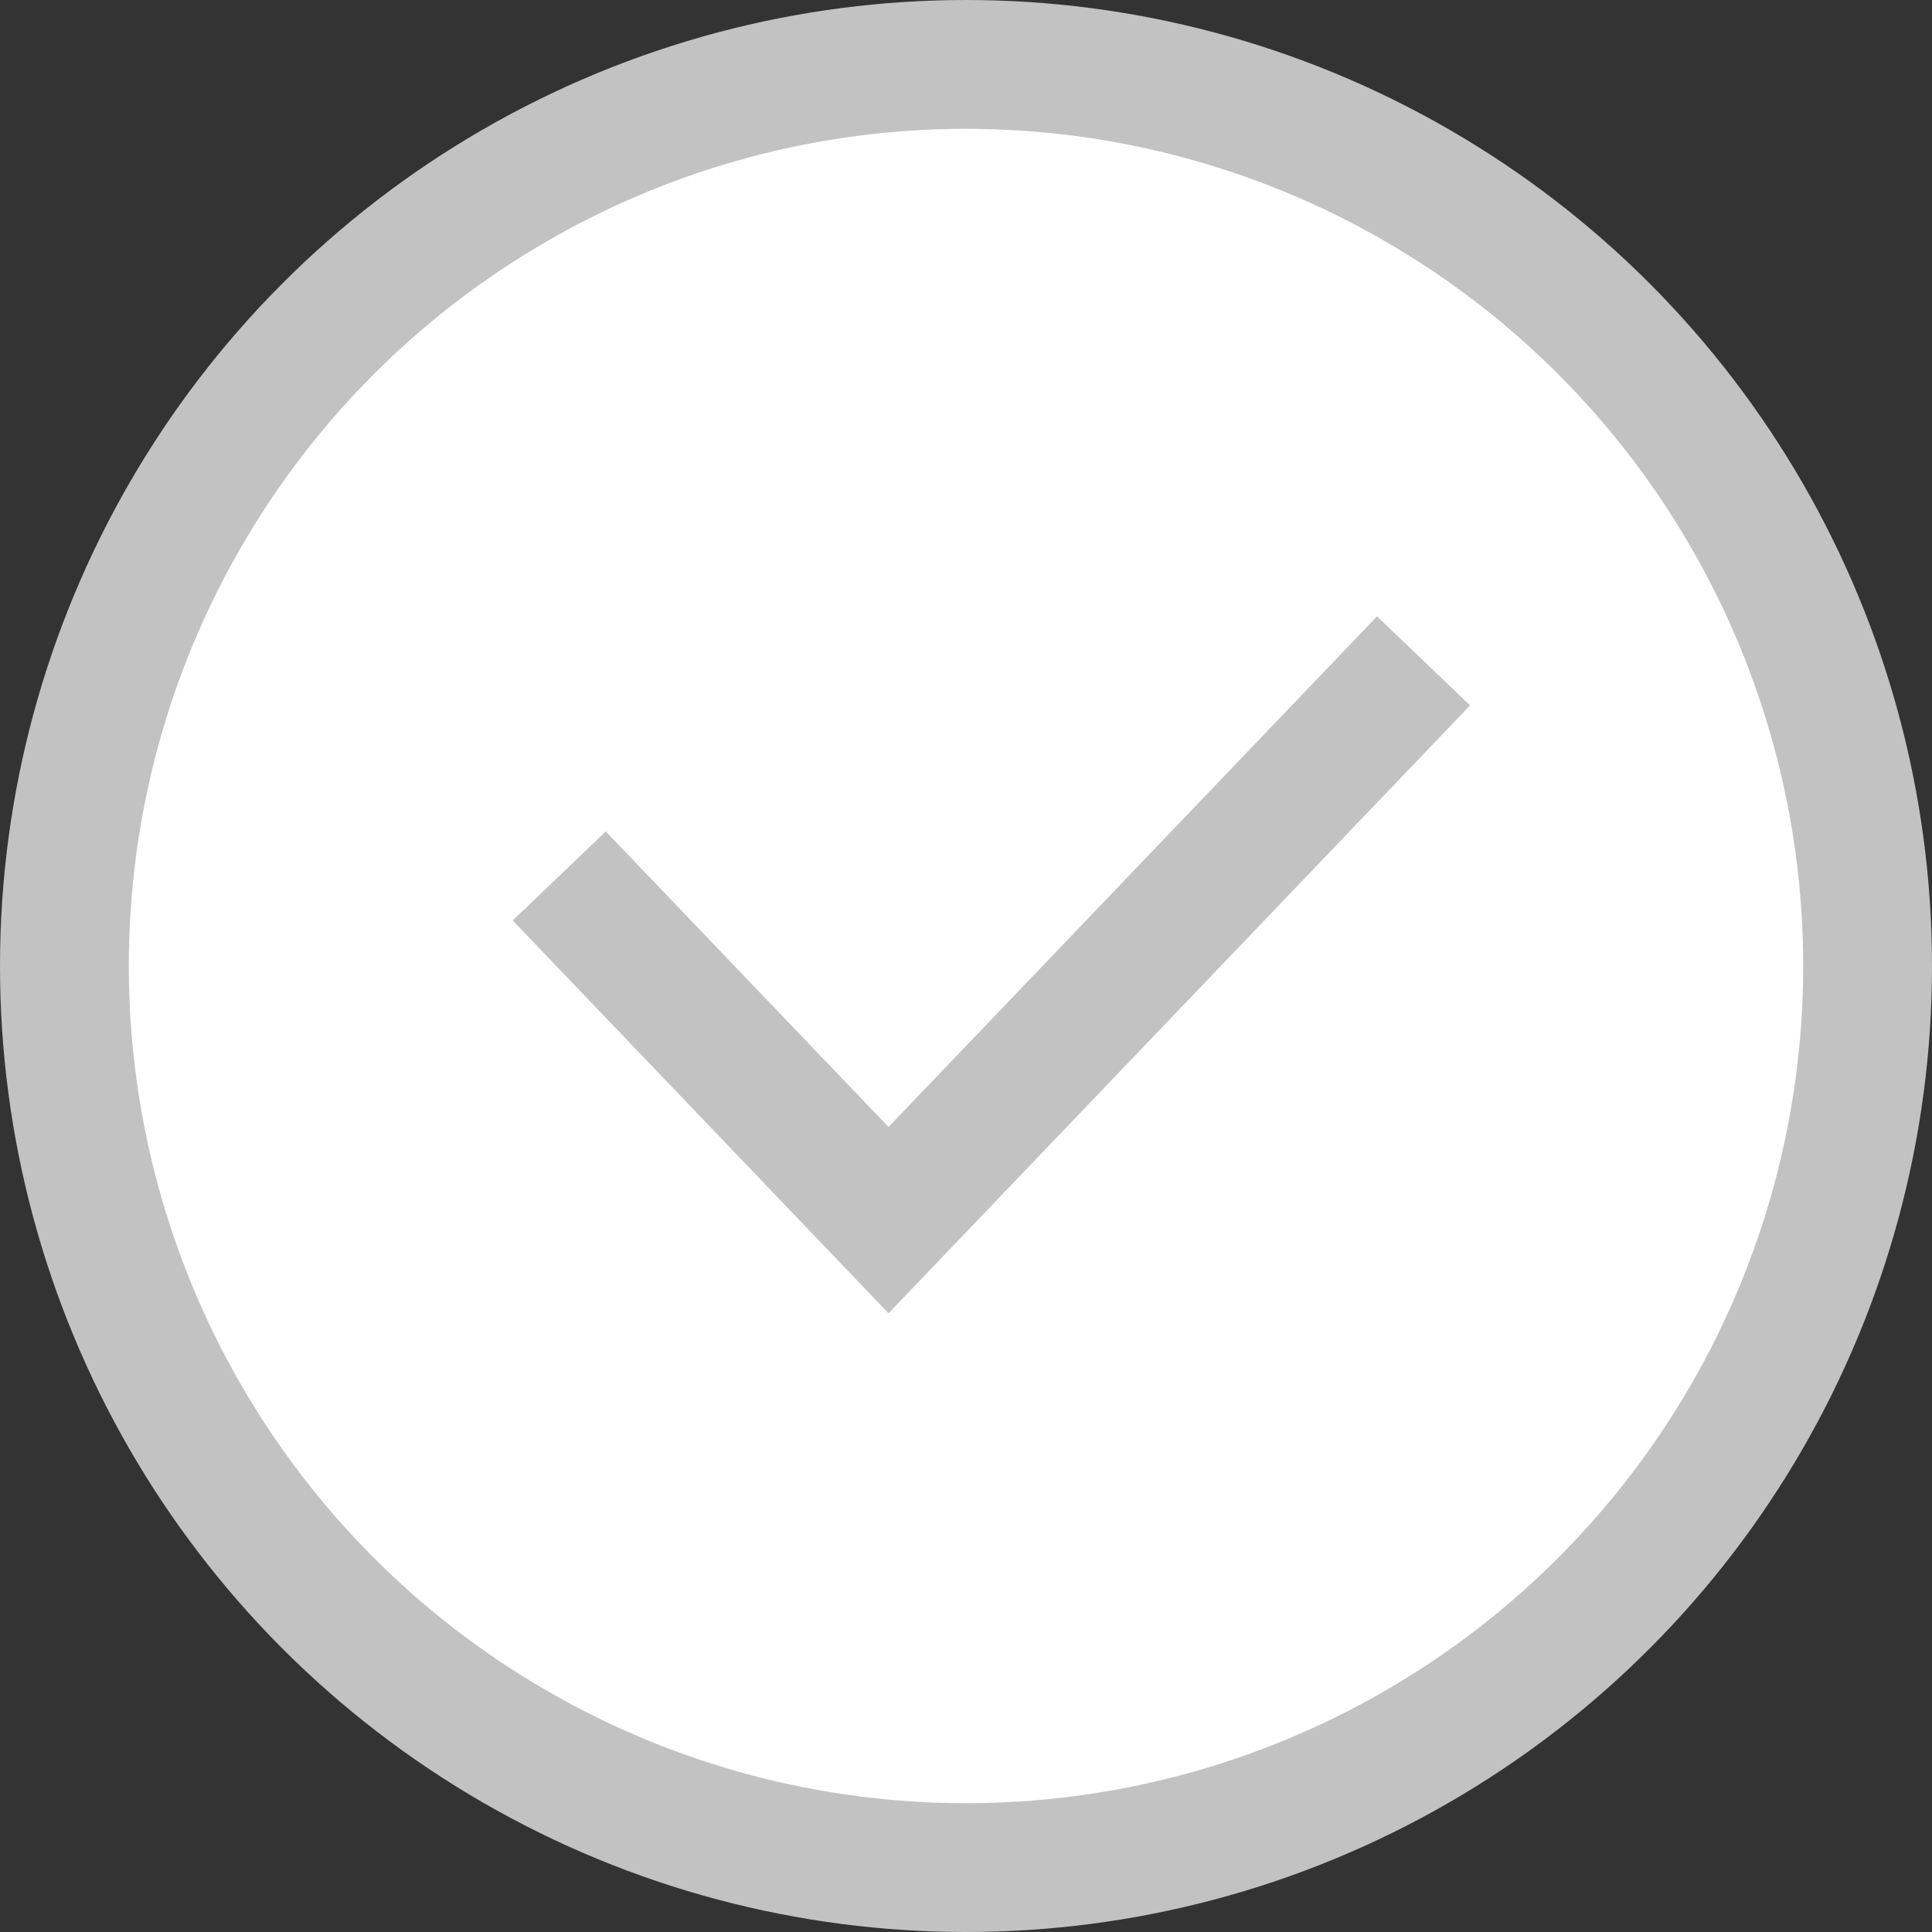 <svg xmlns="http://www.w3.org/2000/svg" width="30" height="30" viewBox="0 0 30 30" fill="none"><rect x="0" y="0" width="30" height="30" fill="#333333" stroke="none"/><circle cx="15" cy="15" r="14" fill="#fff" stroke="#C2C2C2" stroke-width="2"/><path d="M8.684 13.602l5.113 5.344 8.308-8.684" stroke="#C2C2C2" stroke-width="2"/></svg>